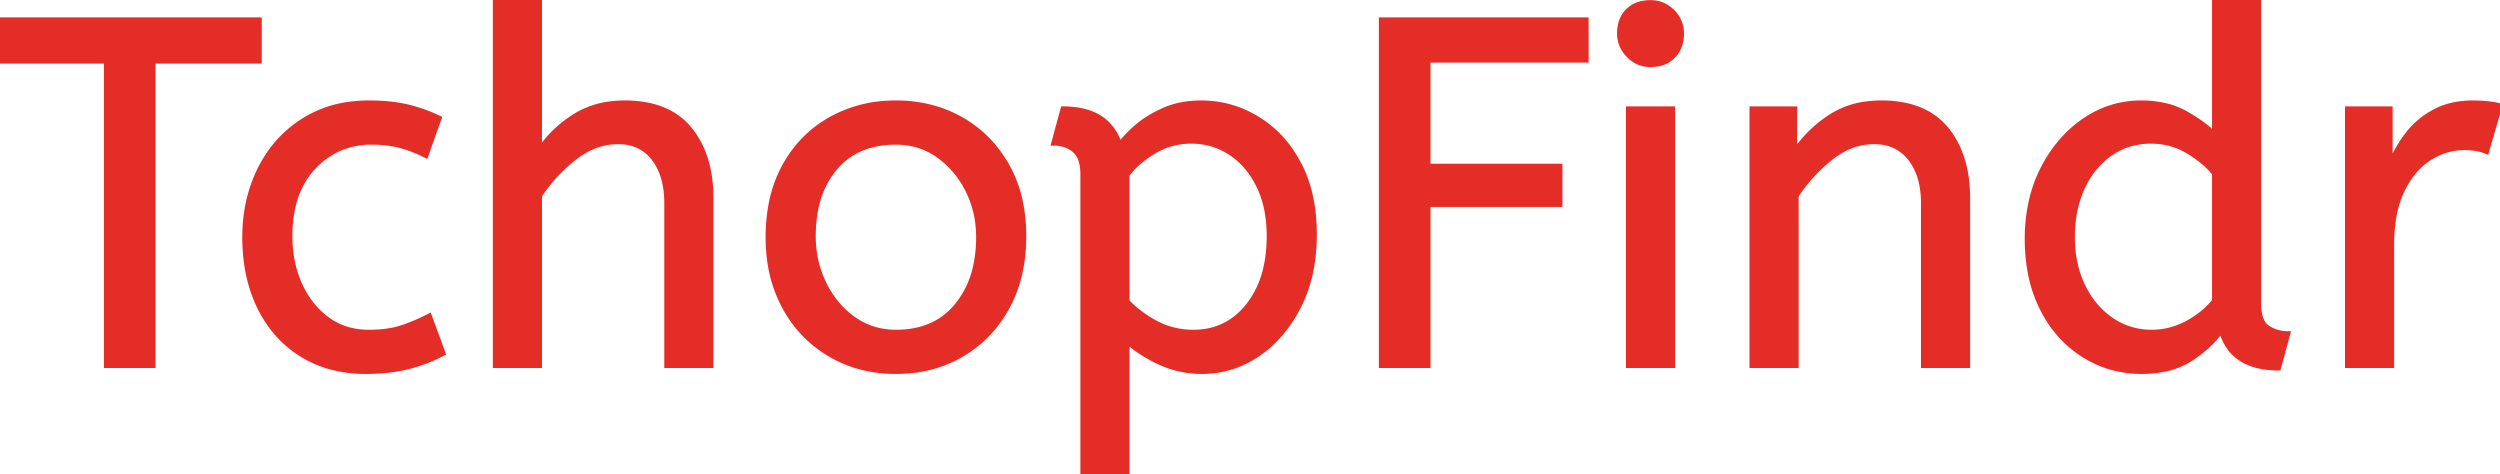 <svg width="505.9" height="96" viewBox="0 0 505.9 96" xmlns="http://www.w3.org/2000/svg"><g id="svgGroup" stroke-linecap="round" fill-rule="evenodd" font-size="9pt" stroke="#e52d27" stroke-width="0.25mm" fill="#e52d27" style="stroke:#e52d27;stroke-width:0.25mm;fill:#e52d27"><path d="M 109.2 74 L 100.2 74 L 100.2 0 L 109.2 0 L 109.2 30.3 Q 112 26.2 116.3 23.5 A 17.572 17.572 0 0 1 123.425 20.991 A 22.595 22.595 0 0 1 126.4 20.8 A 23.225 23.225 0 0 1 131.465 21.318 Q 136.559 22.456 139.55 26.1 Q 143.675 31.126 143.888 39.209 A 33.764 33.764 0 0 1 143.9 40.1 L 143.9 74 L 134.9 74 L 134.9 41.1 Q 134.9 35.5 132.3 32.1 A 8.42 8.42 0 0 0 126.142 28.753 A 11.979 11.979 0 0 0 125 28.7 A 13.23 13.23 0 0 0 118.287 30.566 A 17.586 17.586 0 0 0 116.25 31.95 Q 112.1 35.2 109.2 39.6 L 109.2 74 Z M 363.5 74 L 354.5 74 L 354.5 22 L 363.2 22 L 363.2 30.7 Q 366 26.5 370.35 23.65 A 17.316 17.316 0 0 1 377.456 21.025 A 22.629 22.629 0 0 1 380.7 20.8 A 23.225 23.225 0 0 1 385.765 21.318 Q 390.859 22.456 393.85 26.1 Q 397.975 31.126 398.188 39.209 A 33.764 33.764 0 0 1 398.2 40.1 L 398.2 74 L 389.2 74 L 389.2 41.1 A 19.265 19.265 0 0 0 388.858 37.359 Q 388.419 35.145 387.419 33.397 A 10.966 10.966 0 0 0 386.55 32.1 A 8.579 8.579 0 0 0 380.273 28.747 A 12.061 12.061 0 0 0 379.2 28.7 A 13.122 13.122 0 0 0 372.351 30.664 A 17.353 17.353 0 0 0 370.5 31.95 Q 366.4 35.2 363.5 39.6 L 363.5 74 Z M 289 74 L 279.5 74 L 279.5 4 L 321 4 L 321 12.2 L 289 12.2 L 289 33.6 L 315.7 33.6 L 315.7 41.4 L 289 41.4 L 289 74 Z M 31 74 L 21.5 74 L 21.5 12.4 L 0 12.4 L 0 4 L 52.5 4 L 52.5 12.4 L 31 12.4 L 31 74 Z M 448.1 27.2 L 448.1 0 L 457.1 0 L 457.1 61.4 A 12.15 12.15 0 0 0 457.202 63.036 Q 457.534 65.47 458.95 66.35 Q 460.8 67.5 463 67.5 L 461.1 74.5 Q 451.6 74.5 449.5 66.9 Q 447.3 70 443.35 72.6 Q 439.4 75.2 433.4 75.2 Q 427 75.2 421.7 71.9 A 22.692 22.692 0 0 1 414.162 64.109 A 27.622 27.622 0 0 1 413.3 62.55 A 27.533 27.533 0 0 1 410.712 54.608 A 37.221 37.221 0 0 1 410.2 48.3 A 33.94 33.94 0 0 1 411.089 40.386 A 27.963 27.963 0 0 1 413.35 34.2 A 27.291 27.291 0 0 1 417.969 27.609 A 24.186 24.186 0 0 1 421.75 24.4 Q 427 20.8 433.3 20.8 A 21.642 21.642 0 0 1 437.572 21.202 A 15.942 15.942 0 0 1 442.25 22.9 A 34.343 34.343 0 0 1 444.83 24.489 Q 446.054 25.324 447.025 26.174 A 16.59 16.59 0 0 1 448.1 27.2 Z M 228.1 96 L 219.1 96 L 219.1 35.3 A 11.015 11.015 0 0 0 218.973 33.564 Q 218.642 31.498 217.45 30.45 A 5.718 5.718 0 0 0 214.66 29.128 A 7.991 7.991 0 0 0 213.2 29 L 215.1 22 Q 220.962 22 224.022 24.964 A 10.15 10.15 0 0 1 226.6 29.3 Q 227.555 27.867 229.652 25.977 A 38.58 38.58 0 0 1 229.85 25.8 A 18.902 18.902 0 0 1 232.551 23.816 A 25.569 25.569 0 0 1 235.45 22.3 A 16.955 16.955 0 0 1 240.009 21.011 A 21.886 21.886 0 0 1 243.1 20.8 Q 249.1 20.8 254.35 23.95 A 22.329 22.329 0 0 1 261.528 30.917 A 27.464 27.464 0 0 1 262.8 33.05 Q 266 39 266 47.5 Q 266 55.8 262.8 62.05 A 27.846 27.846 0 0 1 258.866 67.882 A 23.029 23.029 0 0 1 254.45 71.75 Q 249.3 75.2 243.3 75.2 Q 238.7 75.2 234.7 73.35 A 30.352 30.352 0 0 1 231.284 71.511 Q 229.491 70.384 228.1 69.1 L 228.1 96 Z M 88.9 23.9 L 86.2 31.5 A 30.422 30.422 0 0 0 83.296 30.224 A 23.42 23.42 0 0 0 80.85 29.45 A 20.543 20.543 0 0 0 77.807 28.924 A 26.355 26.355 0 0 0 75.2 28.8 A 15.889 15.889 0 0 0 67.947 30.443 A 16.132 16.132 0 0 0 63.45 33.85 Q 58.7 38.9 58.7 47.8 A 25.192 25.192 0 0 0 59.405 53.86 A 21.45 21.45 0 0 0 60.7 57.6 A 18.564 18.564 0 0 0 63.61 62.177 A 16.275 16.275 0 0 0 66.25 64.6 Q 69.8 67.2 74.6 67.2 Q 77.765 67.2 80.168 66.61 A 15.08 15.08 0 0 0 81.1 66.35 Q 83.789 65.503 86.876 63.912 A 49.095 49.095 0 0 0 86.9 63.9 L 89.7 71.5 Q 86.6 73.2 82.75 74.2 Q 78.9 75.2 74 75.2 A 26.803 26.803 0 0 1 66.961 74.31 A 22.074 22.074 0 0 1 61.05 71.75 Q 55.5 68.3 52.5 62.15 Q 49.5 56 49.5 48 Q 49.5 40.5 52.55 34.3 Q 55.6 28.1 61.3 24.45 A 23.067 23.067 0 0 1 70.968 21.029 A 29.608 29.608 0 0 1 74.7 20.8 Q 79.1 20.8 82.45 21.6 Q 85.8 22.4 88.9 23.9 Z M 484 74 L 475 74 L 475 22 L 483.7 22 L 483.7 33.3 Q 485 30 487.2 27.15 Q 489.4 24.3 492.7 22.55 A 14.817 14.817 0 0 1 497.38 21.026 A 19.459 19.459 0 0 1 500.4 20.8 Q 501.9 20.8 503.4 20.95 A 18.972 18.972 0 0 1 504.455 21.084 Q 504.955 21.162 505.382 21.262 A 8.817 8.817 0 0 1 505.9 21.4 L 503.2 30.7 A 9.763 9.763 0 0 0 501.055 30.088 Q 499.959 29.9 498.7 29.9 A 12.958 12.958 0 0 0 492.07 31.746 A 15.609 15.609 0 0 0 491.65 32 Q 488.322 34.086 486.178 38.442 A 22.927 22.927 0 0 0 486.15 38.5 Q 484.387 42.107 484.07 47.328 A 39.09 39.09 0 0 0 484 49.7 L 484 74 Z M 168 71.75 A 24.559 24.559 0 0 0 172.598 73.84 Q 176.653 75.2 181.3 75.2 Q 188.7 75.2 194.55 71.8 Q 200.4 68.4 203.8 62.25 A 26.255 26.255 0 0 0 206.453 55.109 A 34.184 34.184 0 0 0 207.2 47.8 A 34.542 34.542 0 0 0 206.715 41.891 A 25.795 25.795 0 0 0 203.75 33.45 Q 200.3 27.4 194.45 24.1 A 24.848 24.848 0 0 0 189.809 22.073 A 27.738 27.738 0 0 0 181.3 20.8 A 31.325 31.325 0 0 0 179.72 20.839 A 26.169 26.169 0 0 0 168.1 24.1 Q 162.2 27.4 158.8 33.5 A 26.023 26.023 0 0 0 156.051 41.09 A 35.006 35.006 0 0 0 155.4 48 A 34.82 34.82 0 0 0 155.665 52.354 A 27.451 27.451 0 0 0 158.75 62.15 Q 162.1 68.3 168 71.75 Z M 338.5 74 L 329.5 74 L 329.5 22 L 338.5 22 L 338.5 74 Z M 181.3 67.2 Q 189.2 67.2 193.6 61.85 A 18.802 18.802 0 0 0 197.419 53.76 A 27.105 27.105 0 0 0 198 48 Q 198 42.8 195.8 38.45 A 19.198 19.198 0 0 0 191.628 32.881 A 18.17 18.17 0 0 0 189.85 31.45 Q 186.1 28.8 181.3 28.8 A 19.249 19.249 0 0 0 176.074 29.472 A 14.037 14.037 0 0 0 169 34 A 17.878 17.878 0 0 0 165.326 41.374 Q 164.6 44.306 164.6 47.8 Q 164.6 53 166.8 57.45 A 19.437 19.437 0 0 0 170.33 62.49 A 17.627 17.627 0 0 0 172.75 64.55 Q 176.5 67.2 181.3 67.2 Z M 228.1 35.4 L 228.1 61 Q 230.7 63.7 234.1 65.45 Q 237.5 67.2 241.5 67.2 Q 248.194 67.2 252.417 62.016 A 17.38 17.38 0 0 0 252.55 61.85 A 18.792 18.792 0 0 0 256.044 54.544 Q 256.705 51.855 256.788 48.708 A 34.555 34.555 0 0 0 256.8 47.8 Q 256.8 41.8 254.65 37.5 Q 252.5 33.2 248.95 30.9 Q 245.4 28.6 241.1 28.6 A 14.741 14.741 0 0 0 235.473 29.663 A 14.054 14.054 0 0 0 233.35 30.75 Q 229.9 32.9 228.1 35.4 Z M 448.1 60.9 L 448.1 35.1 A 15.847 15.847 0 0 0 445.989 32.927 Q 444.868 31.964 443.469 31.066 A 28.139 28.139 0 0 0 442.8 30.65 Q 439.4 28.6 435.3 28.6 A 14.946 14.946 0 0 0 430.344 29.4 A 13.385 13.385 0 0 0 426.9 31.2 A 16.69 16.69 0 0 0 421.73 37.35 A 19.924 19.924 0 0 0 421.35 38.15 A 22.19 22.19 0 0 0 419.61 44.514 A 28.113 28.113 0 0 0 419.4 48 A 24.757 24.757 0 0 0 419.993 53.519 A 20.327 20.327 0 0 0 421.5 57.85 A 18.205 18.205 0 0 0 424.54 62.363 A 16.122 16.122 0 0 0 427.25 64.7 Q 430.9 67.2 435.4 67.2 Q 439.1 67.2 442.45 65.45 Q 445.8 63.7 448.1 60.9 Z M 329.637 11.288 A 5.973 5.973 0 0 0 334 13.1 A 8.175 8.175 0 0 0 335.496 12.969 A 5.647 5.647 0 0 0 338.6 11.35 Q 340.3 9.6 340.3 6.8 A 7.26 7.26 0 0 0 340.3 6.719 A 6.06 6.06 0 0 0 338.45 2.35 A 7.395 7.395 0 0 0 338.392 2.293 A 6.059 6.059 0 0 0 334 0.5 A 8.264 8.264 0 0 0 332.344 0.658 A 5.661 5.661 0 0 0 329.4 2.2 A 5.588 5.588 0 0 0 327.929 4.832 A 7.987 7.987 0 0 0 327.7 6.8 A 5.992 5.992 0 0 0 328.192 9.219 A 6.643 6.643 0 0 0 329.55 11.2 A 7.466 7.466 0 0 0 329.637 11.288 Z" vector-effect="non-scaling-stroke"/></g></svg>